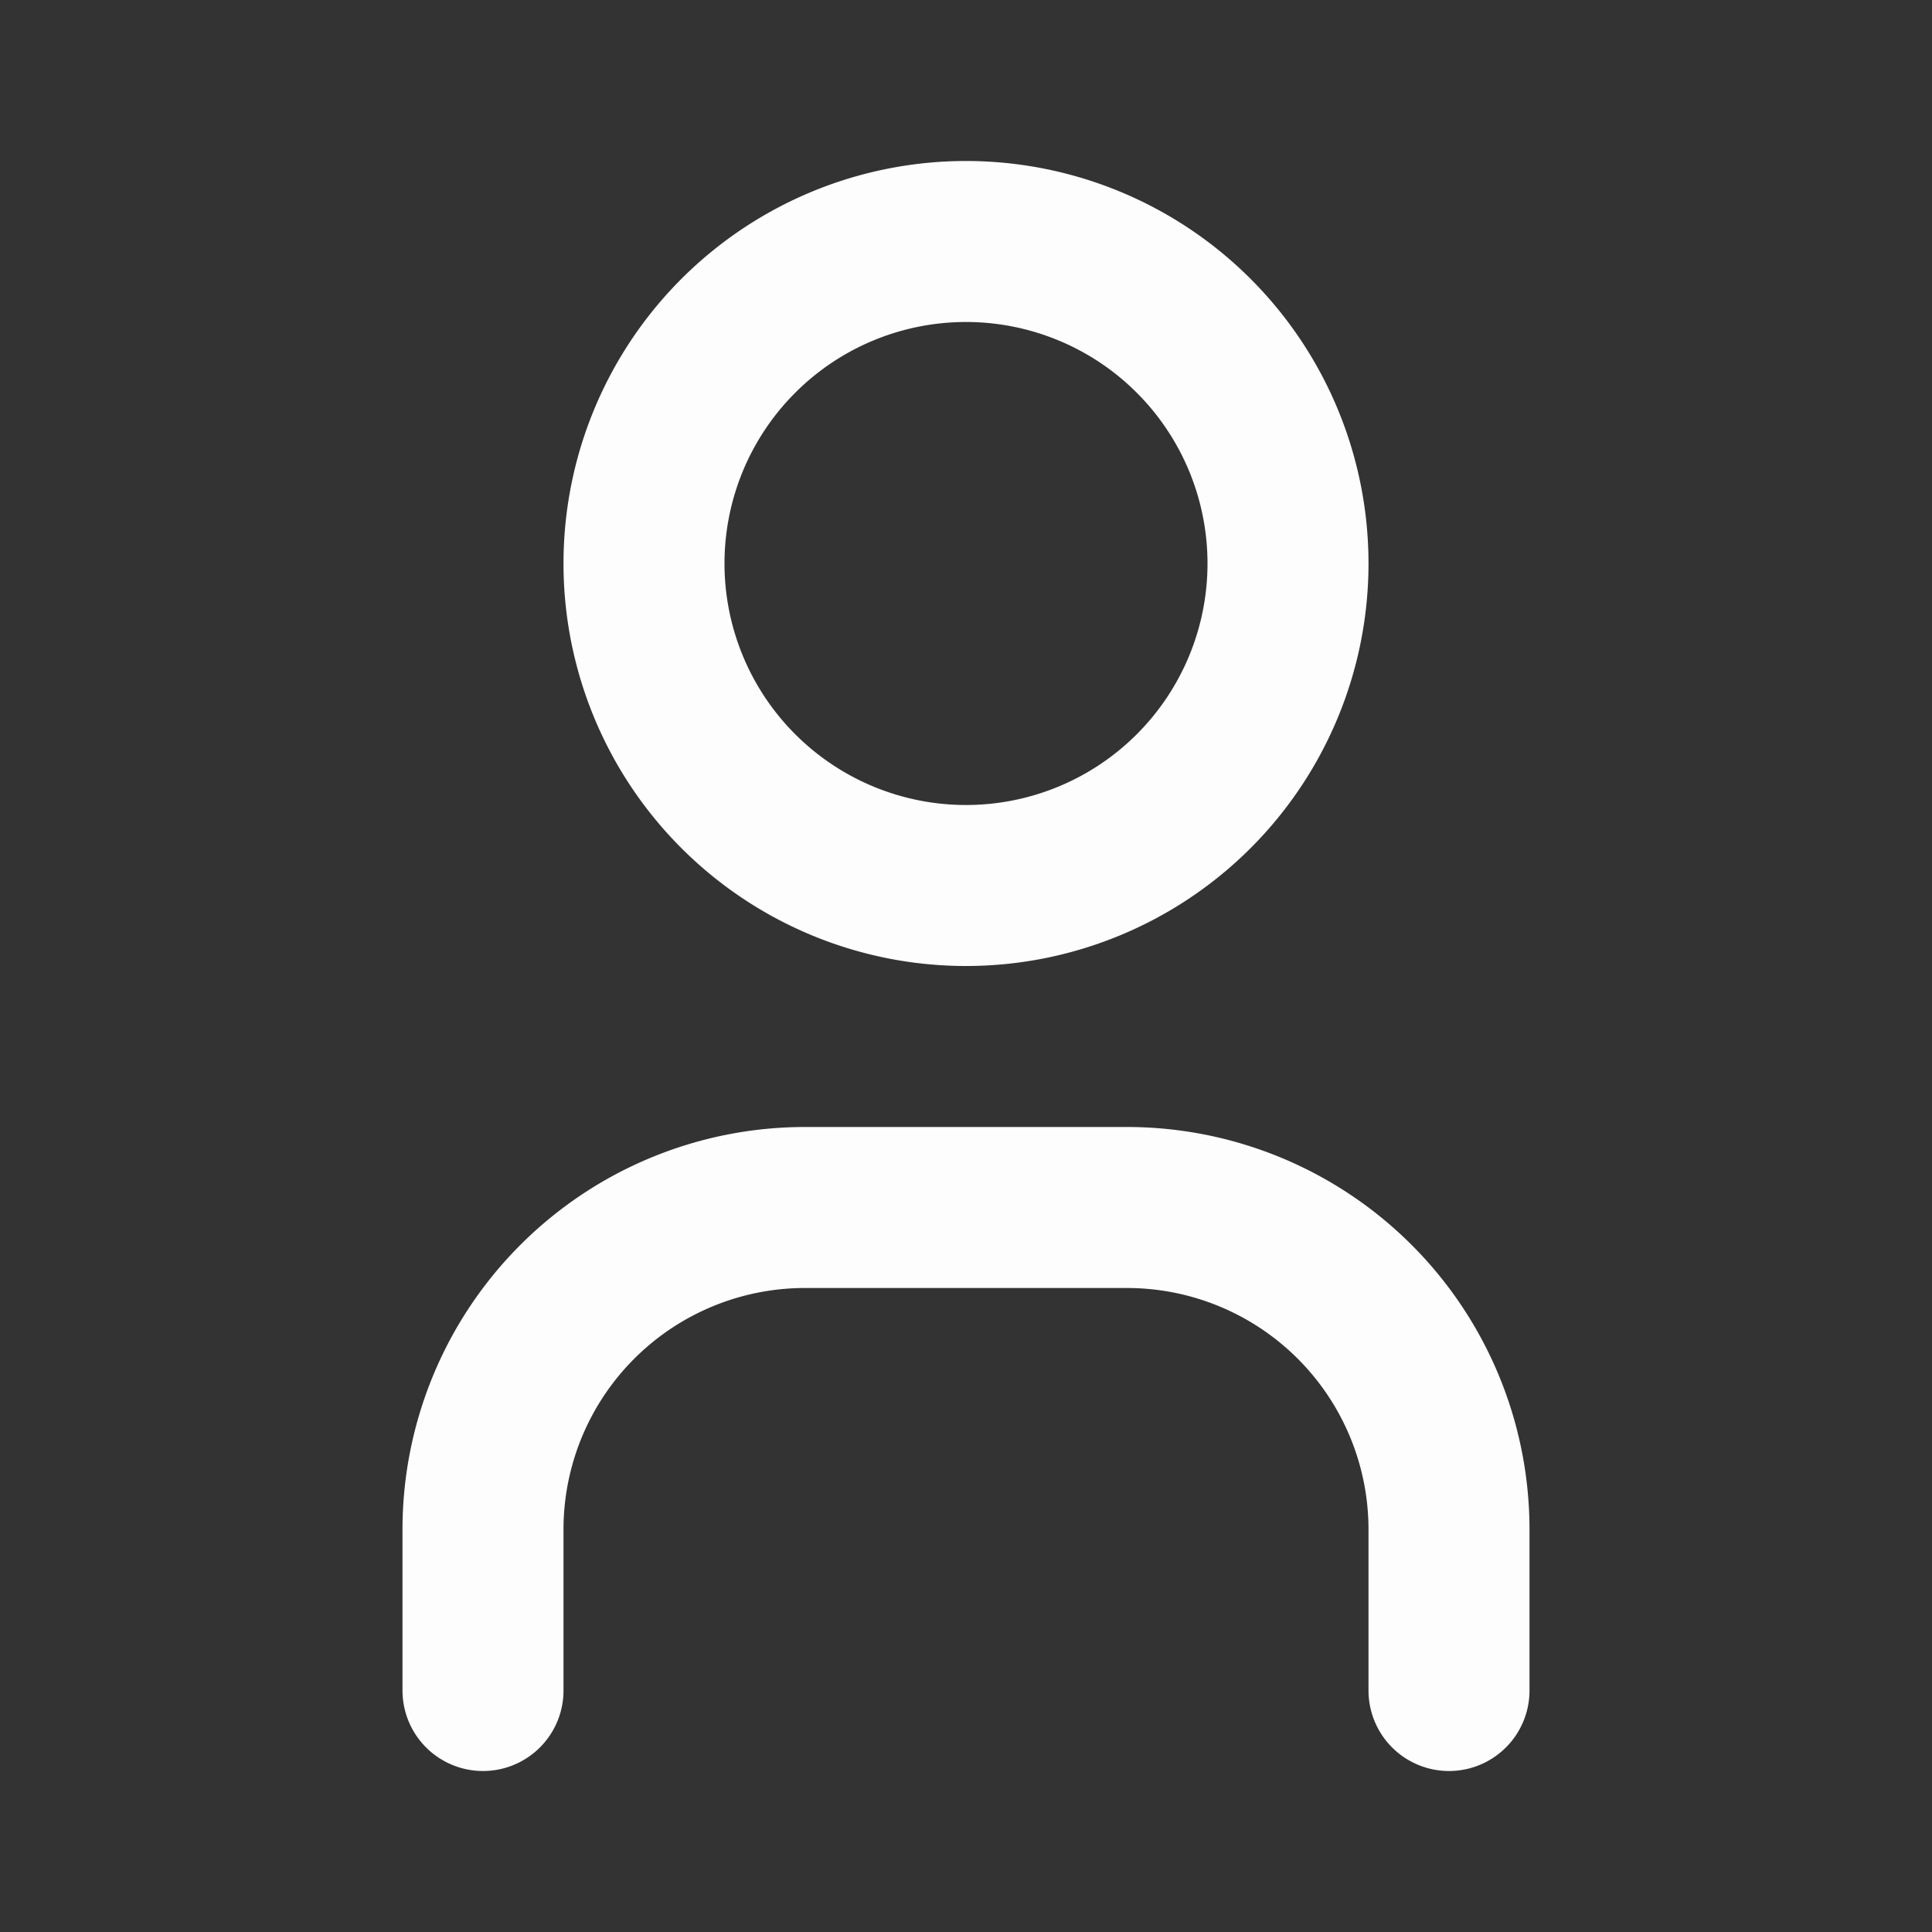 <svg  xmlns="http://www.w3.org/2000/svg"  width="20"  height="20"  viewBox="0 0 24 24"  fill="none"  stroke="#fdfdfd"  stroke-width="2"  stroke-linecap="round"  stroke-linejoin="round"  class="icon icon-tabler icons-tabler-outline icon-tabler-user"><rect x="0" y="0" width="24" height="24" fill="#333333" stroke="none"/><path stroke="none" d="M0 0h24v24H0z" fill="none"/><path d="M8 7a4 4 0 1 0 8 0a4 4 0 0 0 -8 0" /><path d="M6 21v-2a4 4 0 0 1 4 -4h4a4 4 0 0 1 4 4v2" /></svg>